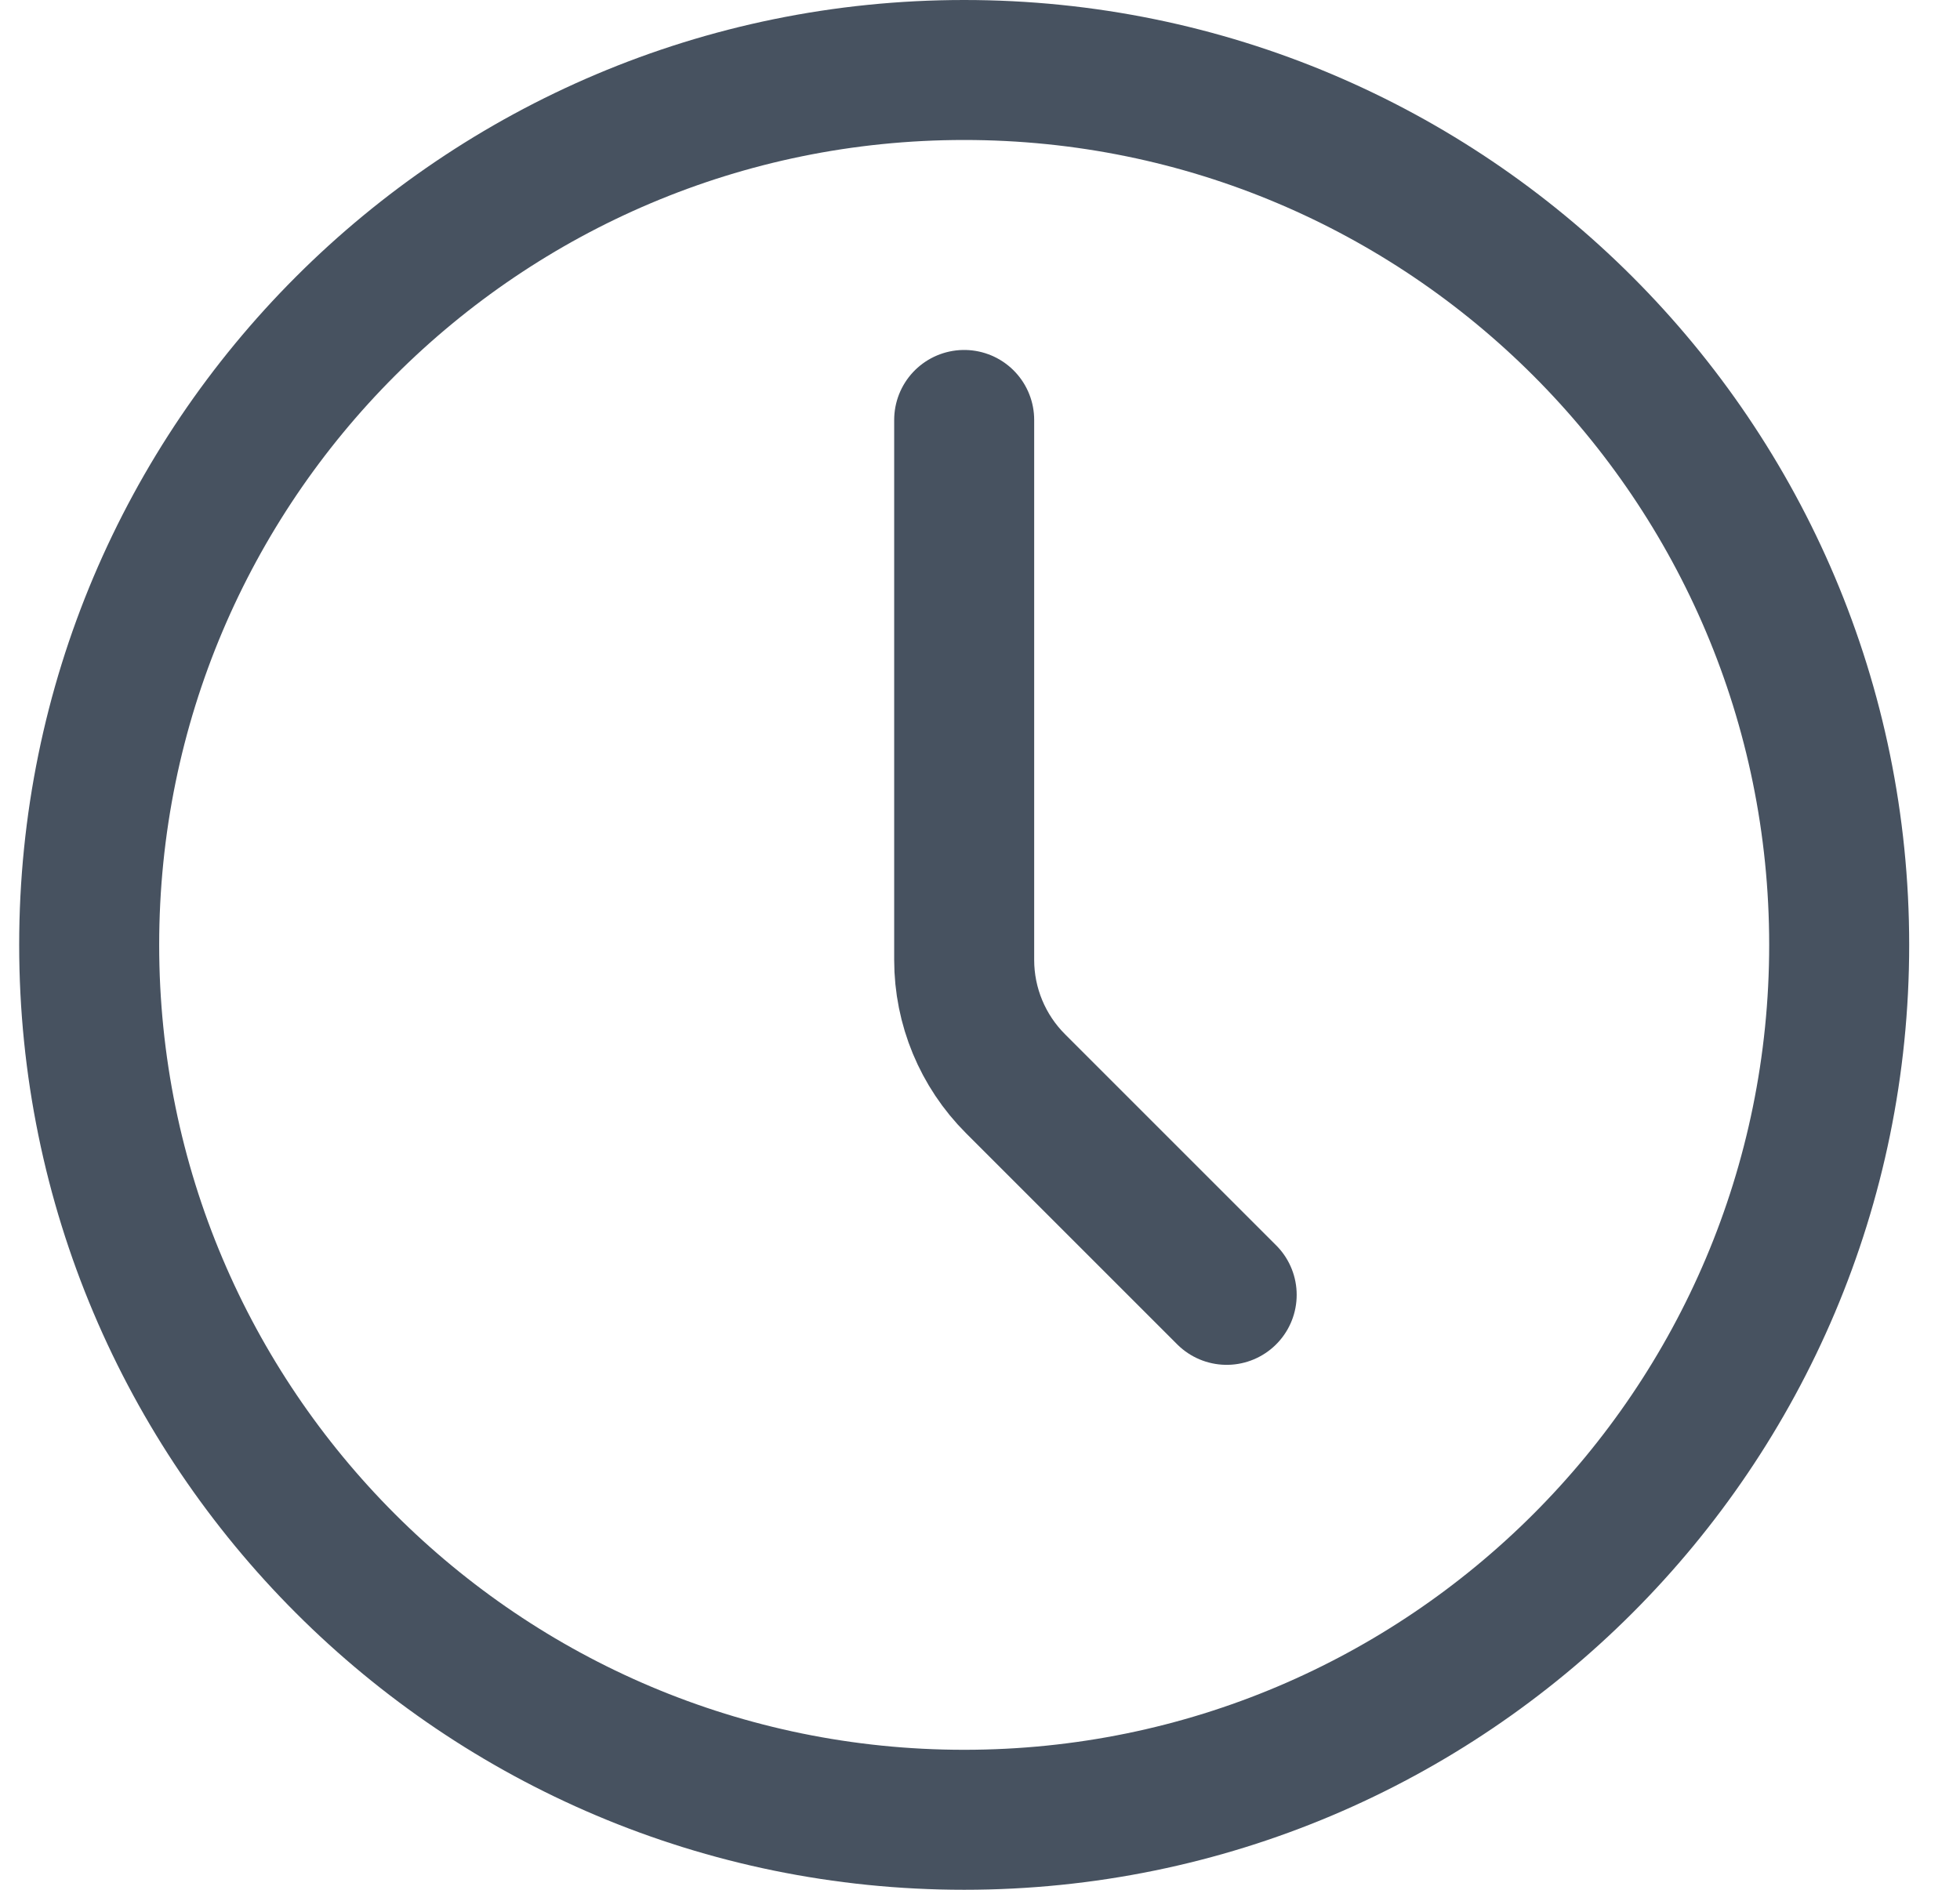 <?xml version="1.0" encoding="UTF-8"?> <svg xmlns="http://www.w3.org/2000/svg" width="28" height="27" viewBox="0 0 28 27" fill="none"> <path d="M13.774 26C20.677 26 26.274 20.404 26.274 13.5C26.274 6.596 20.677 1 13.774 1C6.87 1 1.274 6.596 1.274 13.5C1.274 20.404 6.87 26 13.774 26Z" stroke="#475260" stroke-width="2" stroke-linecap="round" stroke-linejoin="round"></path> <path d="M17.524 18.5L14.506 15.482C14.038 15.014 13.774 14.378 13.774 13.715V6" stroke="#475260" stroke-width="2" stroke-linecap="round" stroke-linejoin="round"></path> </svg> 